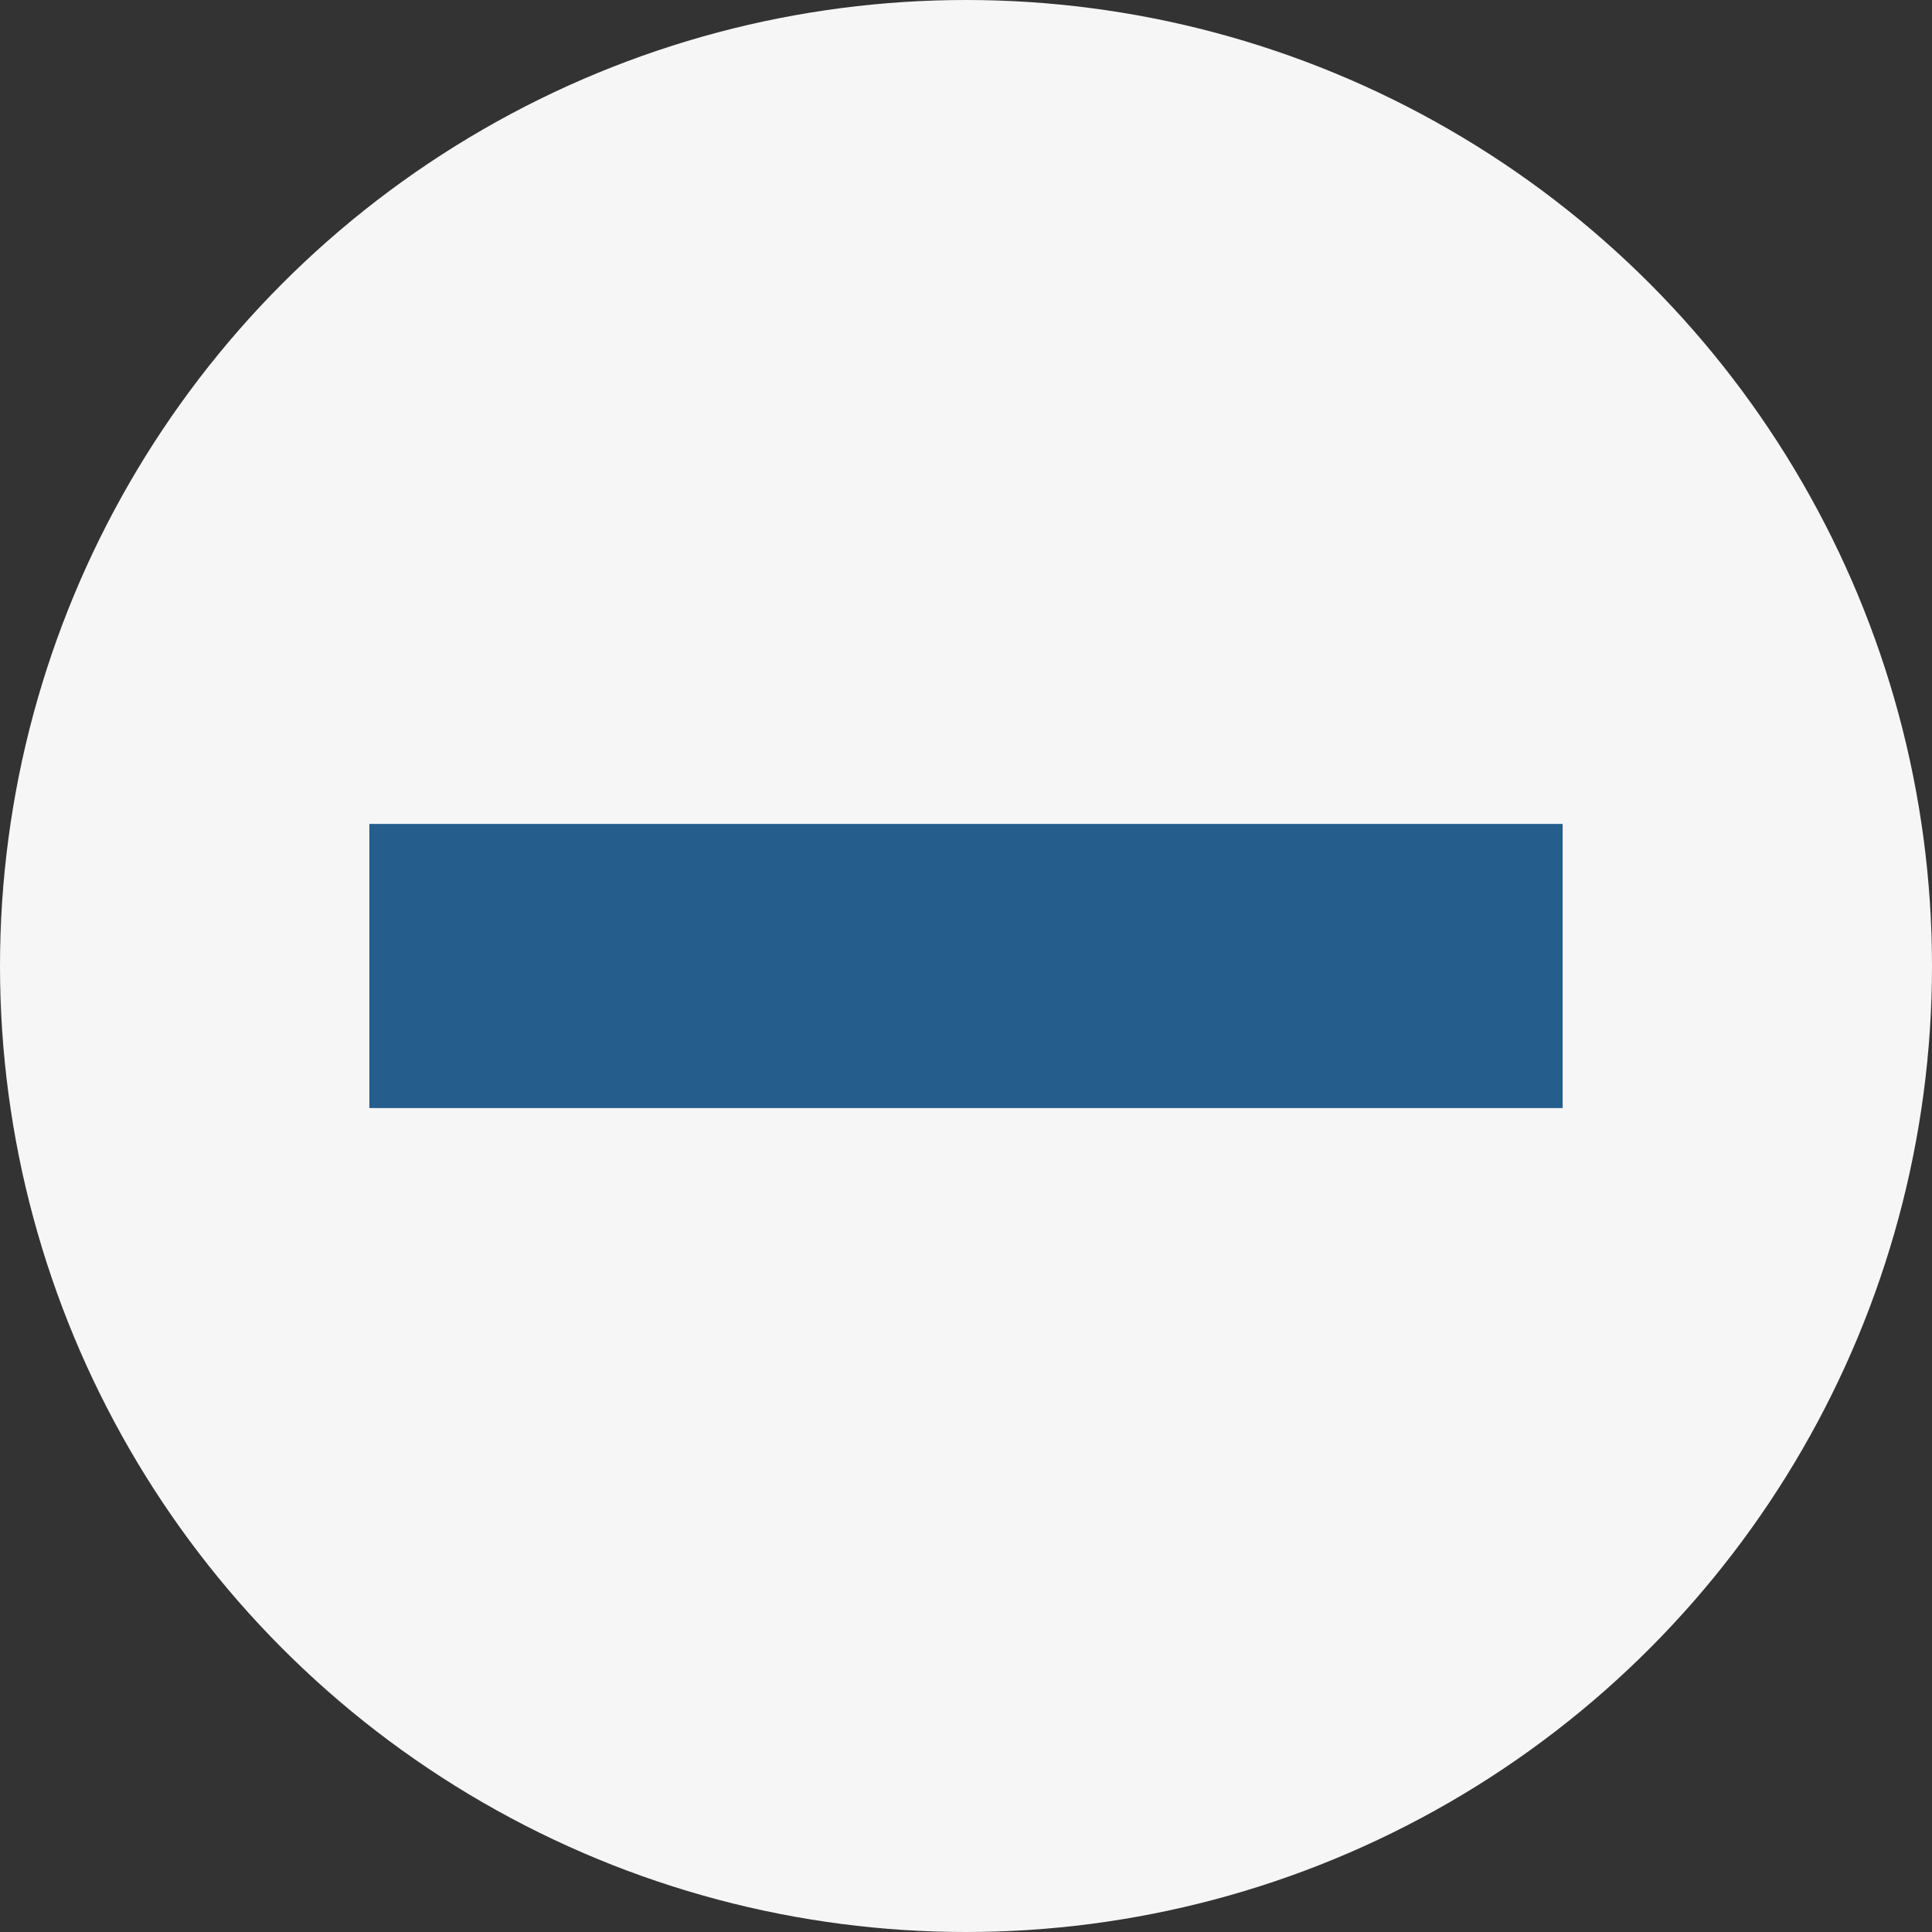 <?xml version="1.0" encoding="utf-8"?>
<!-- Generator: Adobe Illustrator 23.1.0, SVG Export Plug-In . SVG Version: 6.00 Build 0)  -->
<svg version="1.1" id="レイヤー_1" xmlns="http://www.w3.org/2000/svg" xmlns:xlink="http://www.w3.org/1999/xlink" x="0px"
	 y="0px" width="34px" height="34px" viewBox="0 0 34 34" style="enable-background:new 0 0 34 34;" xml:space="preserve">
<rect x="0" y="0" width="34" height="34" fill="#333333" stroke="none"/>
<style type="text/css">
	.st0{fill:#F6F6F6;}
	.st1{fill:#255D8C;}
	.st2{fill:#FFFFFF;}
</style>
<g>
	<circle class="st0" cx="17" cy="17" r="17"/>
	<rect x="6.5" y="14.5" class="st1" width="21" height="5"/>
</g>
</svg>
